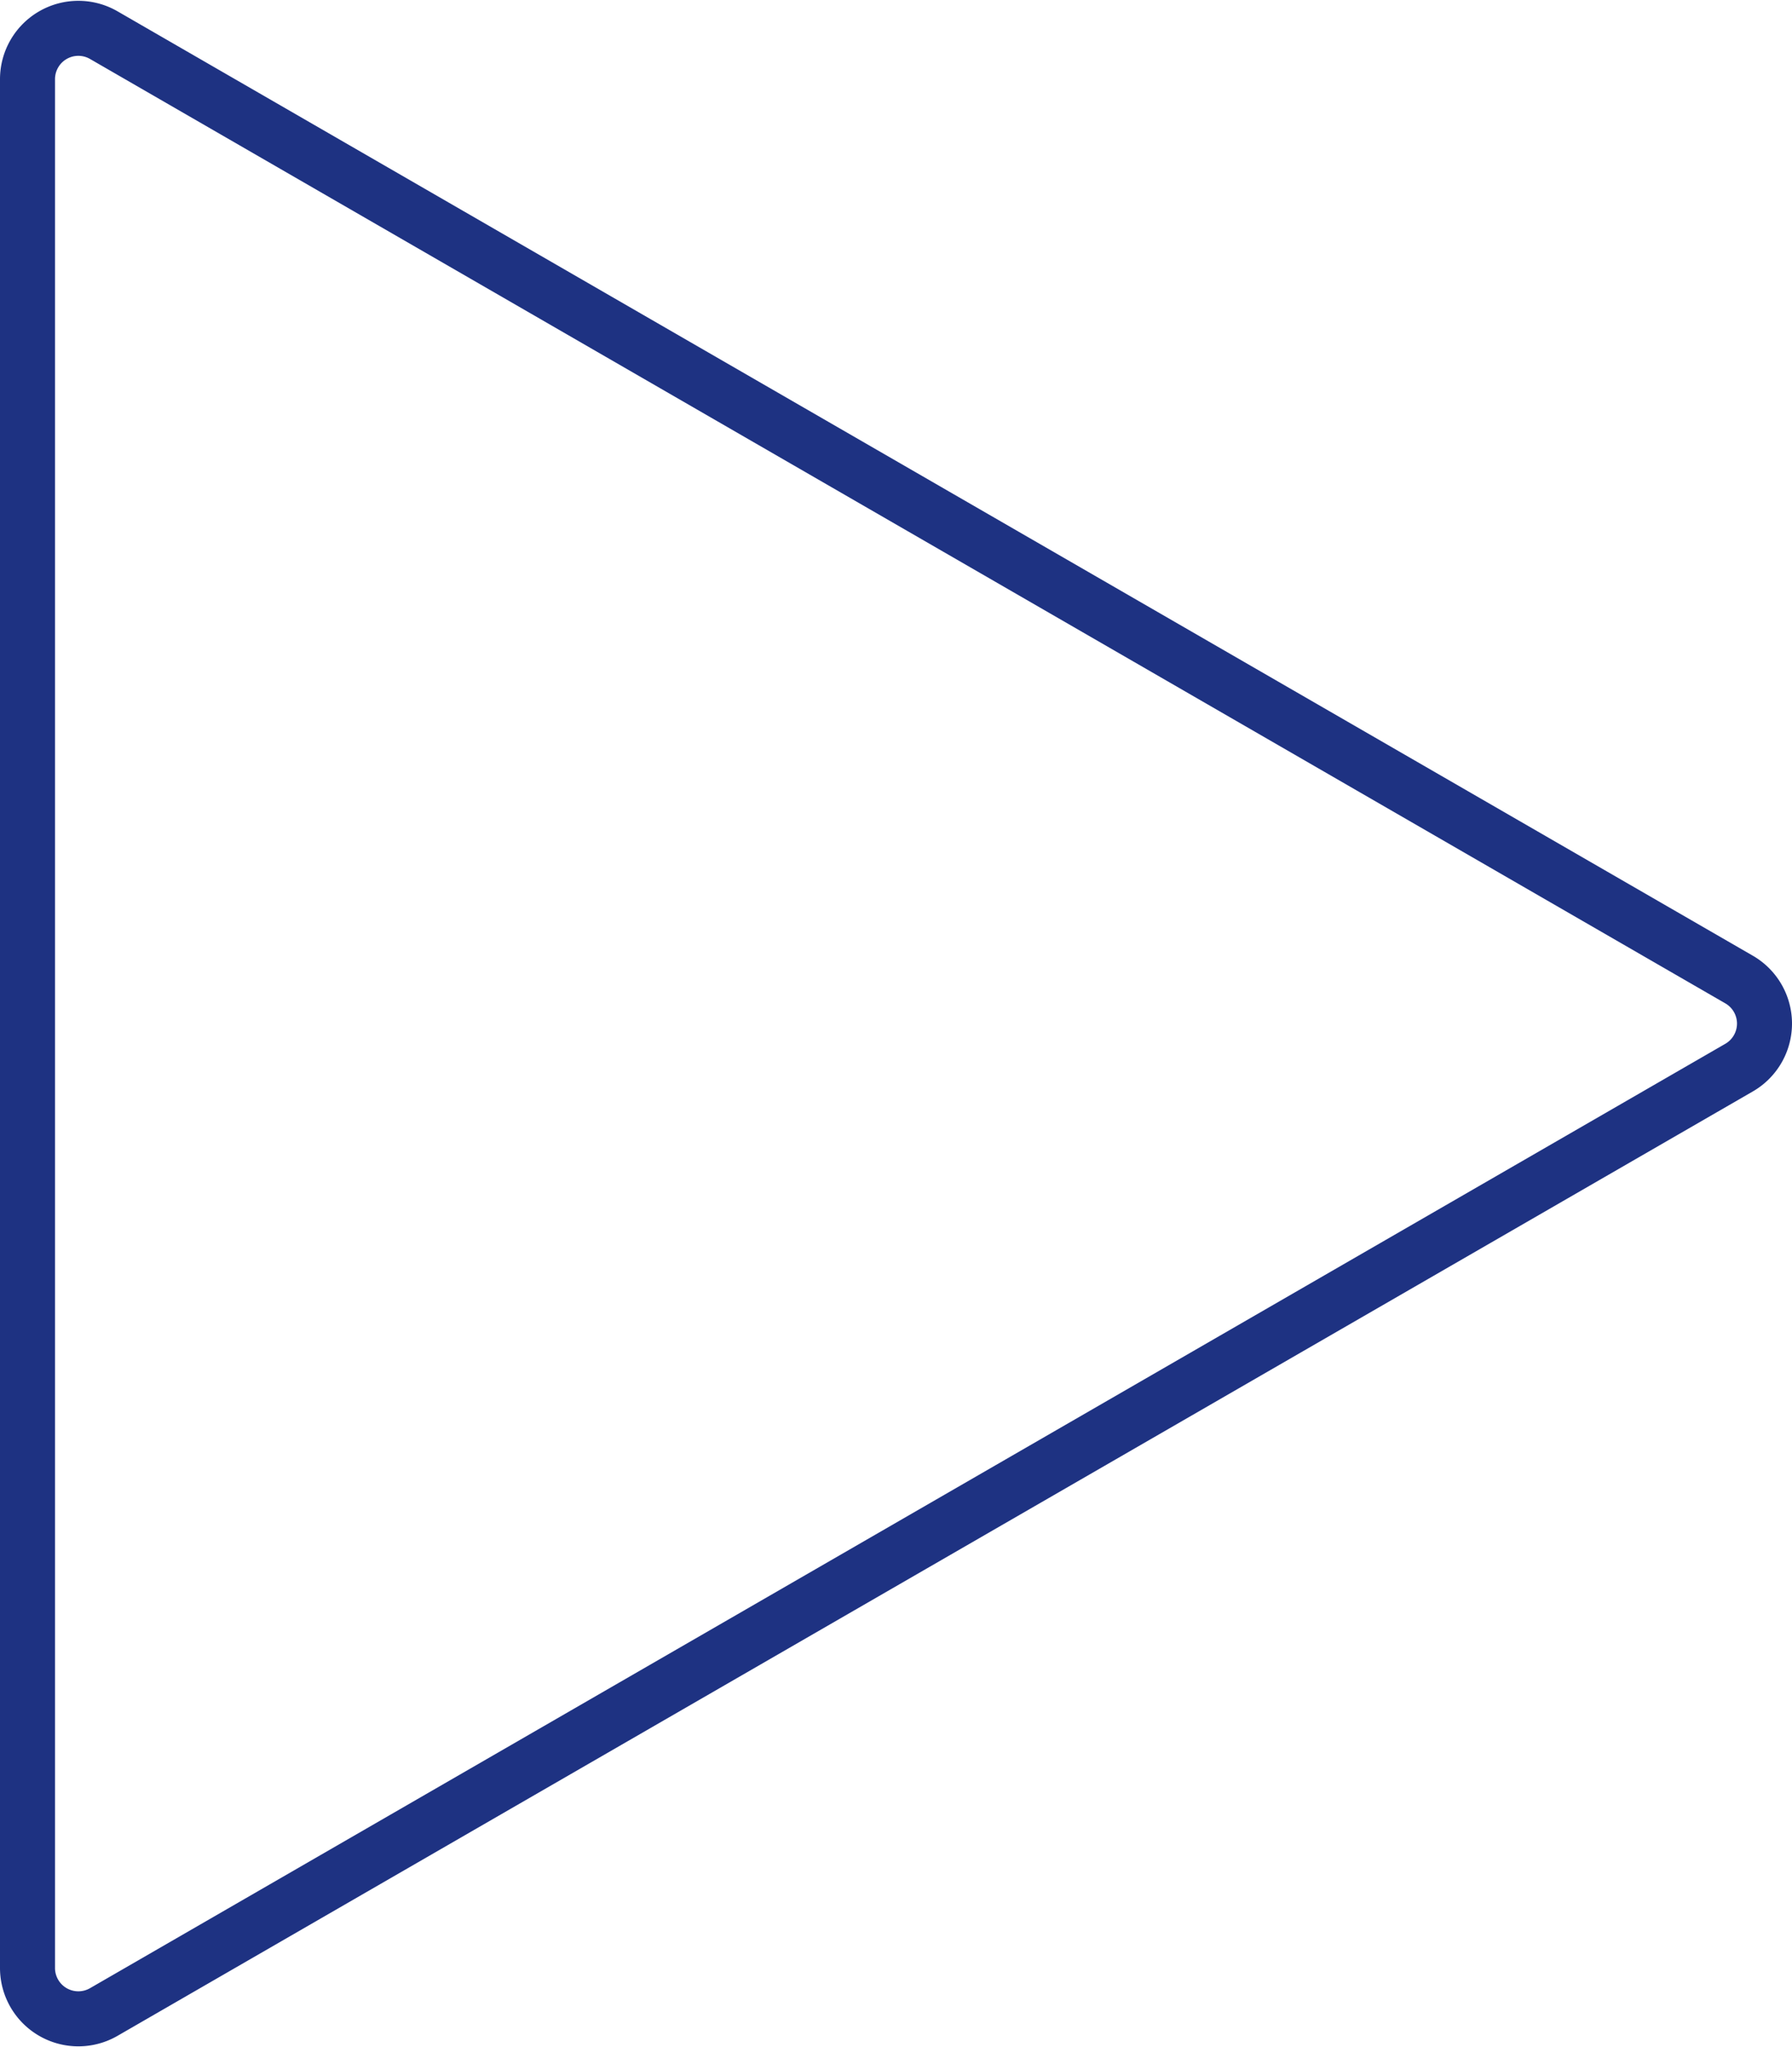 <svg xmlns="http://www.w3.org/2000/svg" width="35.246" height="40.254" viewBox="0 0 35.246 40.254">
  <path id="Path_353" data-name="Path 353" d="M78.37,63.513,46.206,44.943a1,1,0,0,0-1.5.866v37.14a1,1,0,0,0,1.5.866L78.37,65.245A1,1,0,0,0,78.37,63.513Z" transform="translate(-44.165 -44.252)" fill="none" stroke="#1e3282" stroke-miterlimit="10" stroke-width="1.082"/>
</svg>
